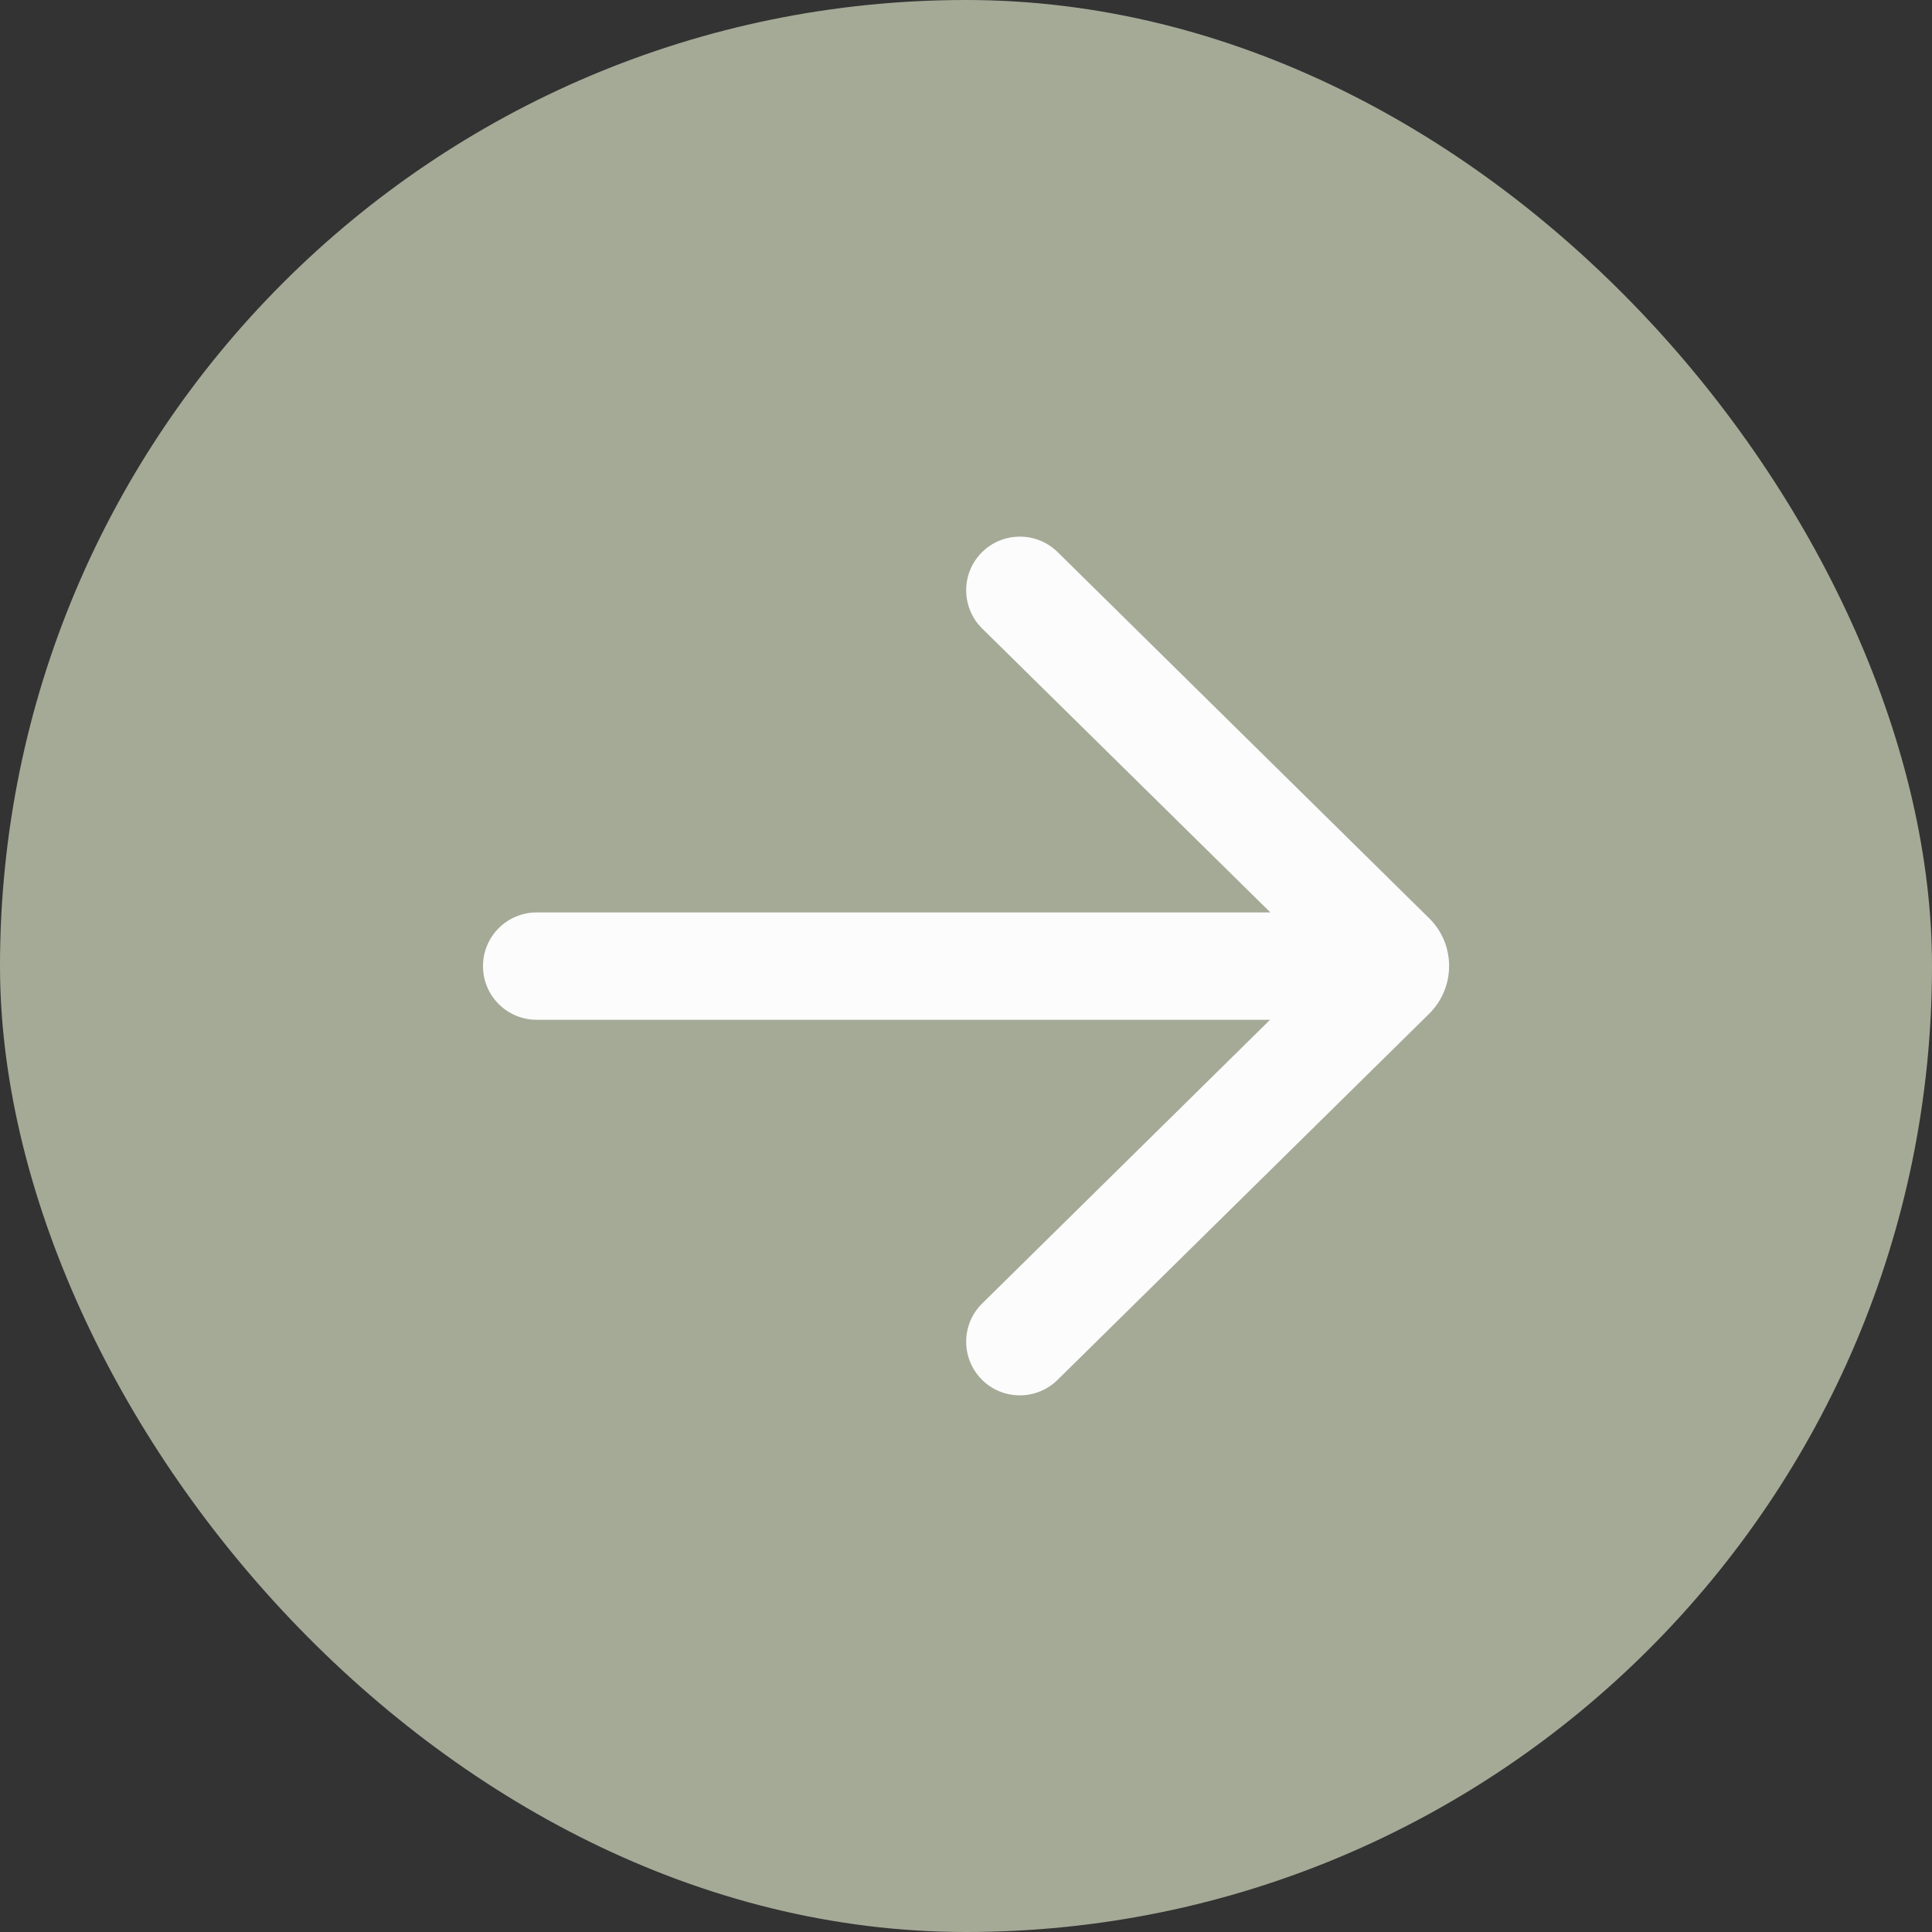 <svg width="18" height="18" viewBox="0 0 18 18" fill="none" xmlns="http://www.w3.org/2000/svg">
<rect x="0" y="0" width="18" height="18" fill="#333333" stroke="none"/>
<rect width="18" height="18" rx="9" fill="#A5AA97"/>
<g clip-path="url(#clip0_457_8088)">
<path d="M9.853 5.143C9.656 4.95 9.339 4.952 9.145 5.149C8.952 5.345 8.954 5.662 9.151 5.856L11.836 8.501H5C4.724 8.501 4.5 8.725 4.5 9.001C4.5 9.278 4.724 9.501 5 9.501H11.833L9.151 12.144C8.954 12.338 8.952 12.654 9.145 12.851C9.339 13.048 9.656 13.05 9.853 12.856L13.315 9.445C13.563 9.2 13.563 8.799 13.315 8.555L9.853 5.143Z" fill="#FCFCFC"/>
</g>
<defs>
<clipPath id="clip0_457_8088">
<rect width="12" height="12" fill="white" transform="translate(3 3)"/>
</clipPath>
</defs>
</svg>
